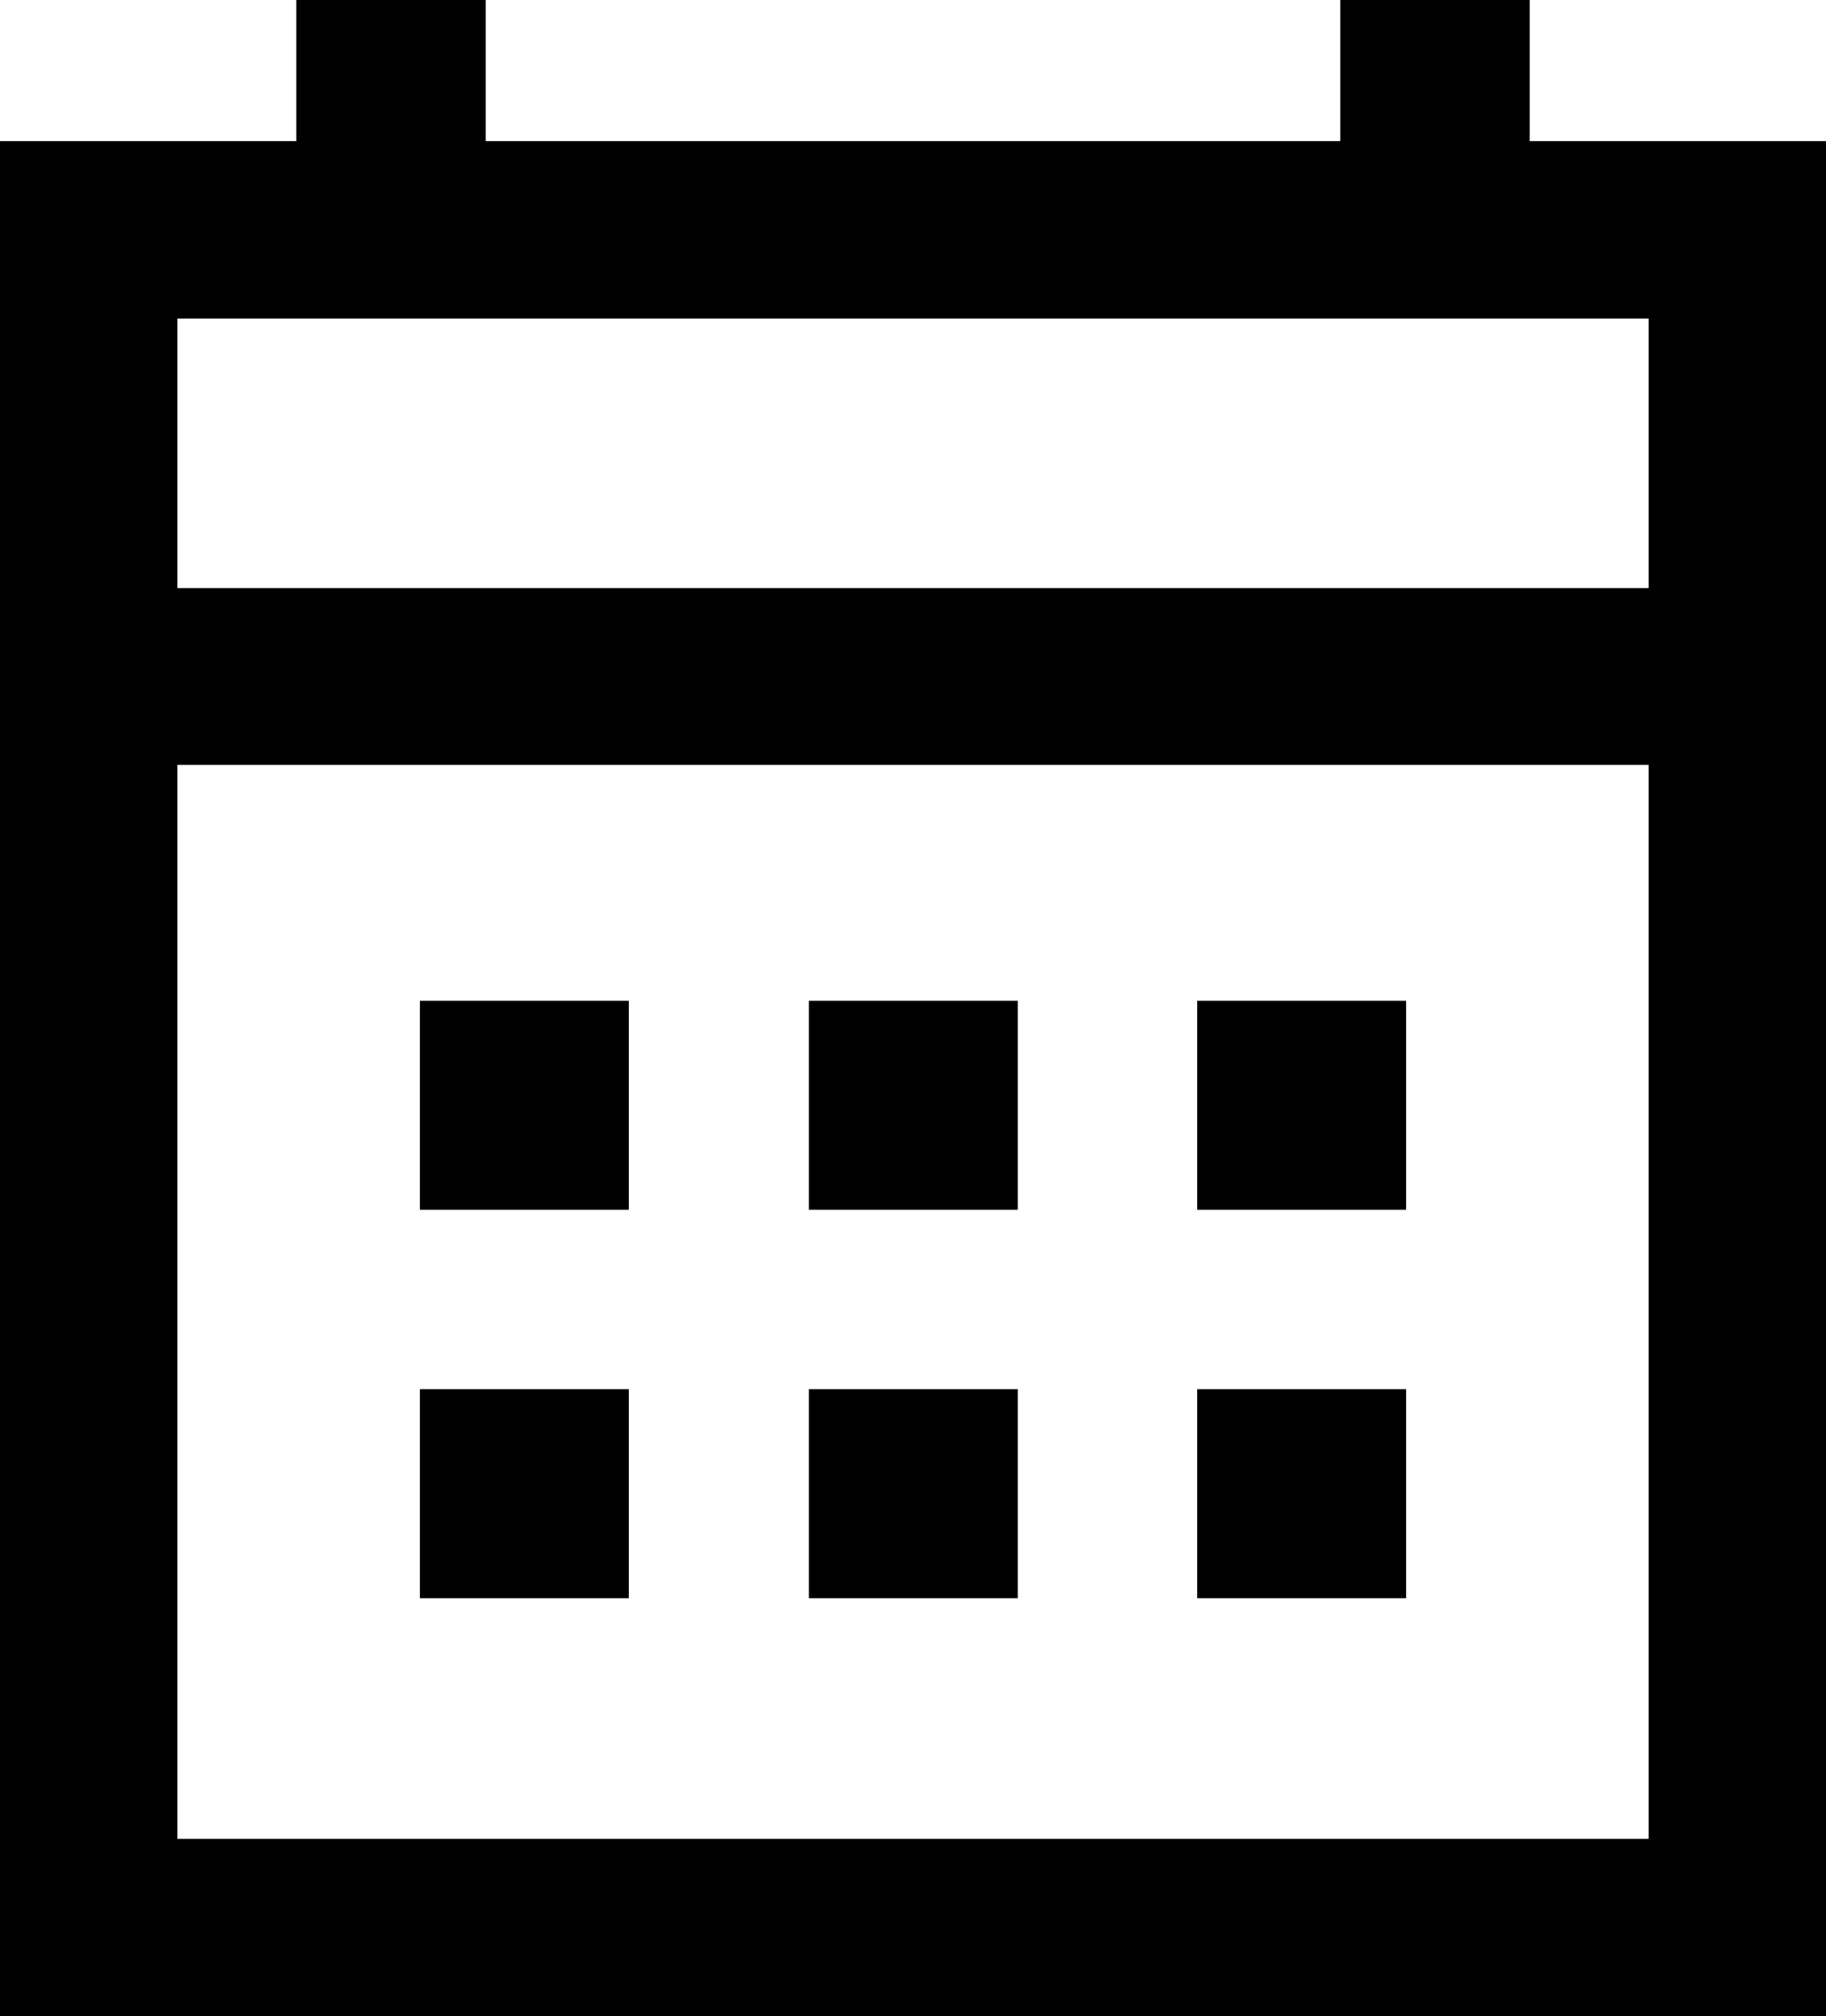 <?xml version="1.0" encoding="UTF-8"?><svg id="_レイヤー_1" xmlns="http://www.w3.org/2000/svg" viewBox="0 0 27.18 30"><path id="calendar_month_FILL0_wght400_GRAD200_opsz48" d="M12.04,18v-3.11h3.11v3.11h-3.11ZM6.25,18v-3.11h3.11v3.11h-3.11ZM17.82,18v-3.11h3.11v3.11h-3.11ZM12.04,23.78v-3.11h3.11v3.11h-3.11ZM6.25,23.78v-3.11h3.11v3.11h-3.11ZM17.82,23.78v-3.11h3.11v3.11h-3.11ZM0,30V2.1h4.41V0h2.82v2.1h12.72V0h2.82v2.1h4.41v27.9H0ZM2.64,27.36h21.9v-15.98H2.64v15.98ZM2.64,8.75h21.9v-4.01H2.64v4.01ZM2.64,8.75h0Z"/></svg>